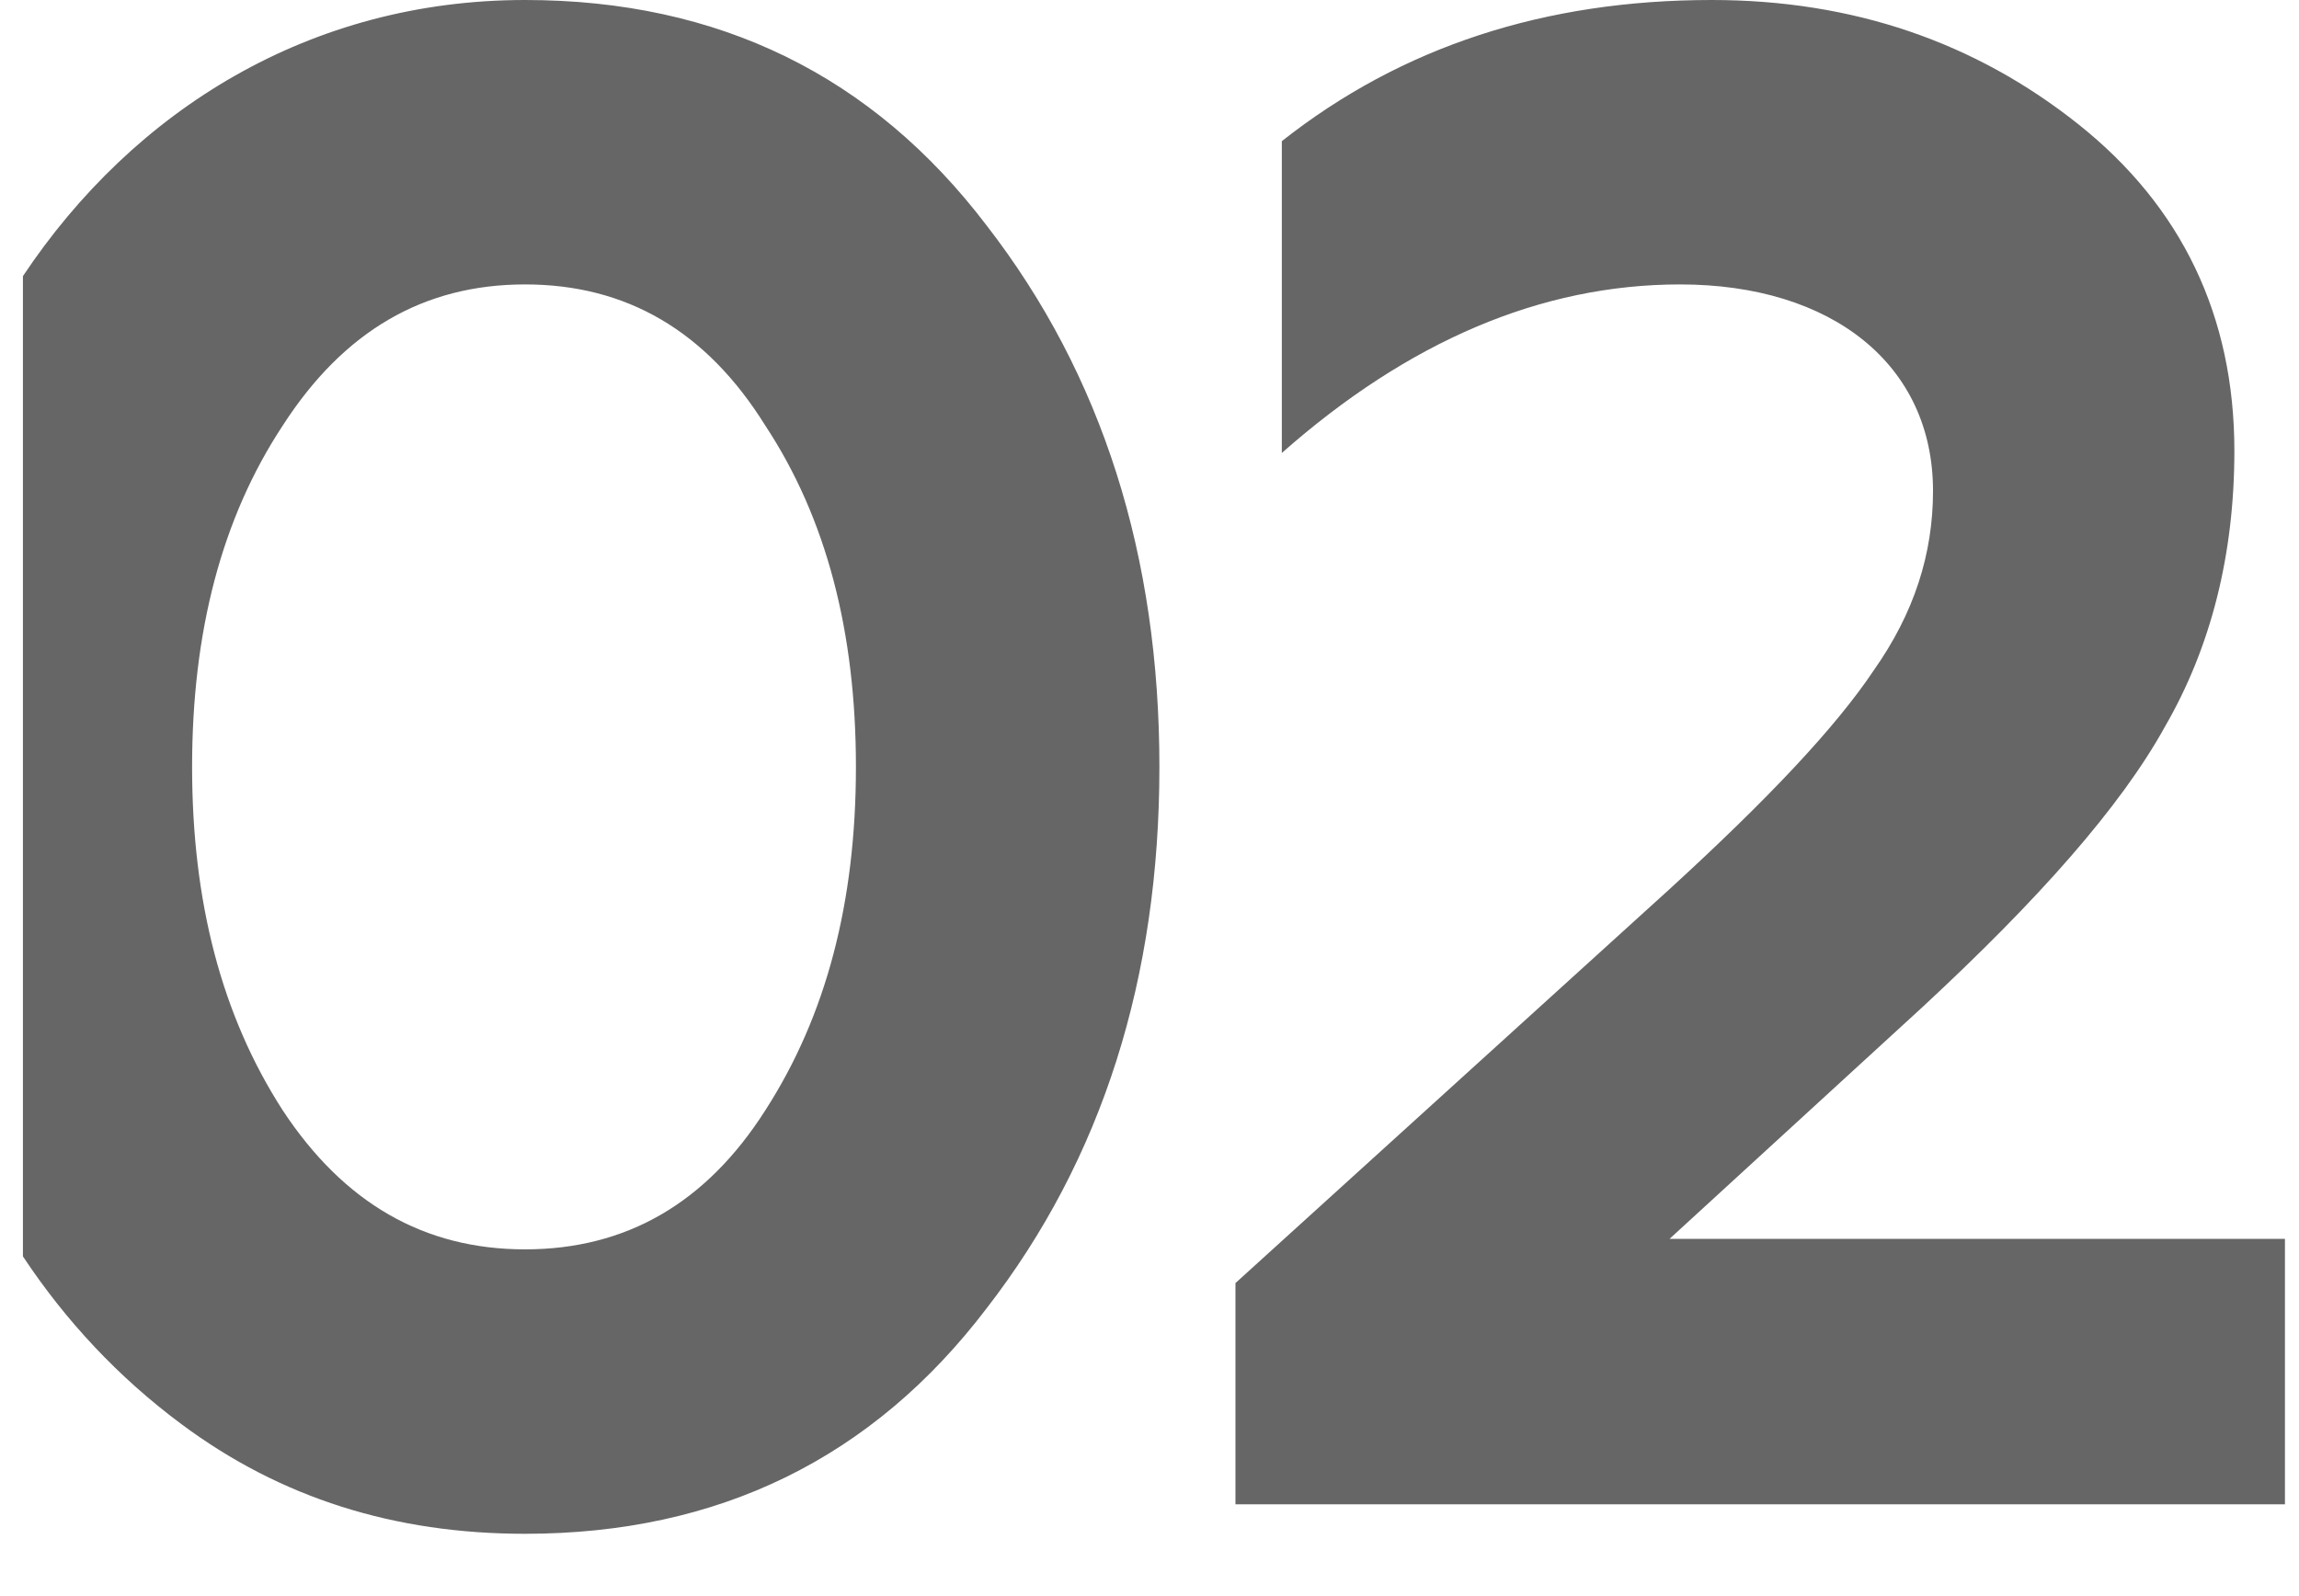 <?xml version="1.0" encoding="UTF-8"?> <svg xmlns="http://www.w3.org/2000/svg" width="36" height="25" viewBox="0 0 36 25" fill="none"> <path fill-rule="evenodd" clip-rule="evenodd" d="M0.359 19.679C1.027 20.687 1.855 21.575 2.843 22.308C4.394 23.463 6.176 24.024 8.222 24.024C11.258 24.024 13.667 22.836 15.449 20.493C17.264 18.15 18.155 15.312 18.155 12.012C18.155 8.712 17.264 5.874 15.449 3.531C13.667 1.188 11.258 0 8.222 0C4.859 0 2.097 1.717 0.359 4.325V19.679ZM3.008 12.012C3.008 14.124 3.47 15.906 4.427 17.391C5.384 18.843 6.638 19.569 8.222 19.569C9.806 19.569 11.06 18.843 11.984 17.391C12.941 15.906 13.403 14.124 13.403 12.012C13.403 9.9 12.941 8.118 11.984 6.666C11.06 5.181 9.806 4.455 8.222 4.455C6.638 4.455 5.384 5.181 4.427 6.666C3.47 8.118 3.008 9.9 3.008 12.012ZM35.78 19.404V23.562H19.346V20.097L26.144 13.926C27.695 12.507 28.751 11.385 29.345 10.494C29.972 9.603 30.269 8.679 30.269 7.689C30.269 5.709 28.685 4.455 26.309 4.455C24.131 4.455 22.052 5.346 20.072 7.095V2.211C21.953 0.726 24.197 0 26.804 0C29.015 0 30.929 0.66 32.546 1.947C34.163 3.234 34.988 4.95 34.988 7.062C34.988 8.679 34.625 10.131 33.899 11.385C33.206 12.639 31.919 14.091 30.104 15.774L26.144 19.404H35.78Z" fill="#666666"></path> </svg> 